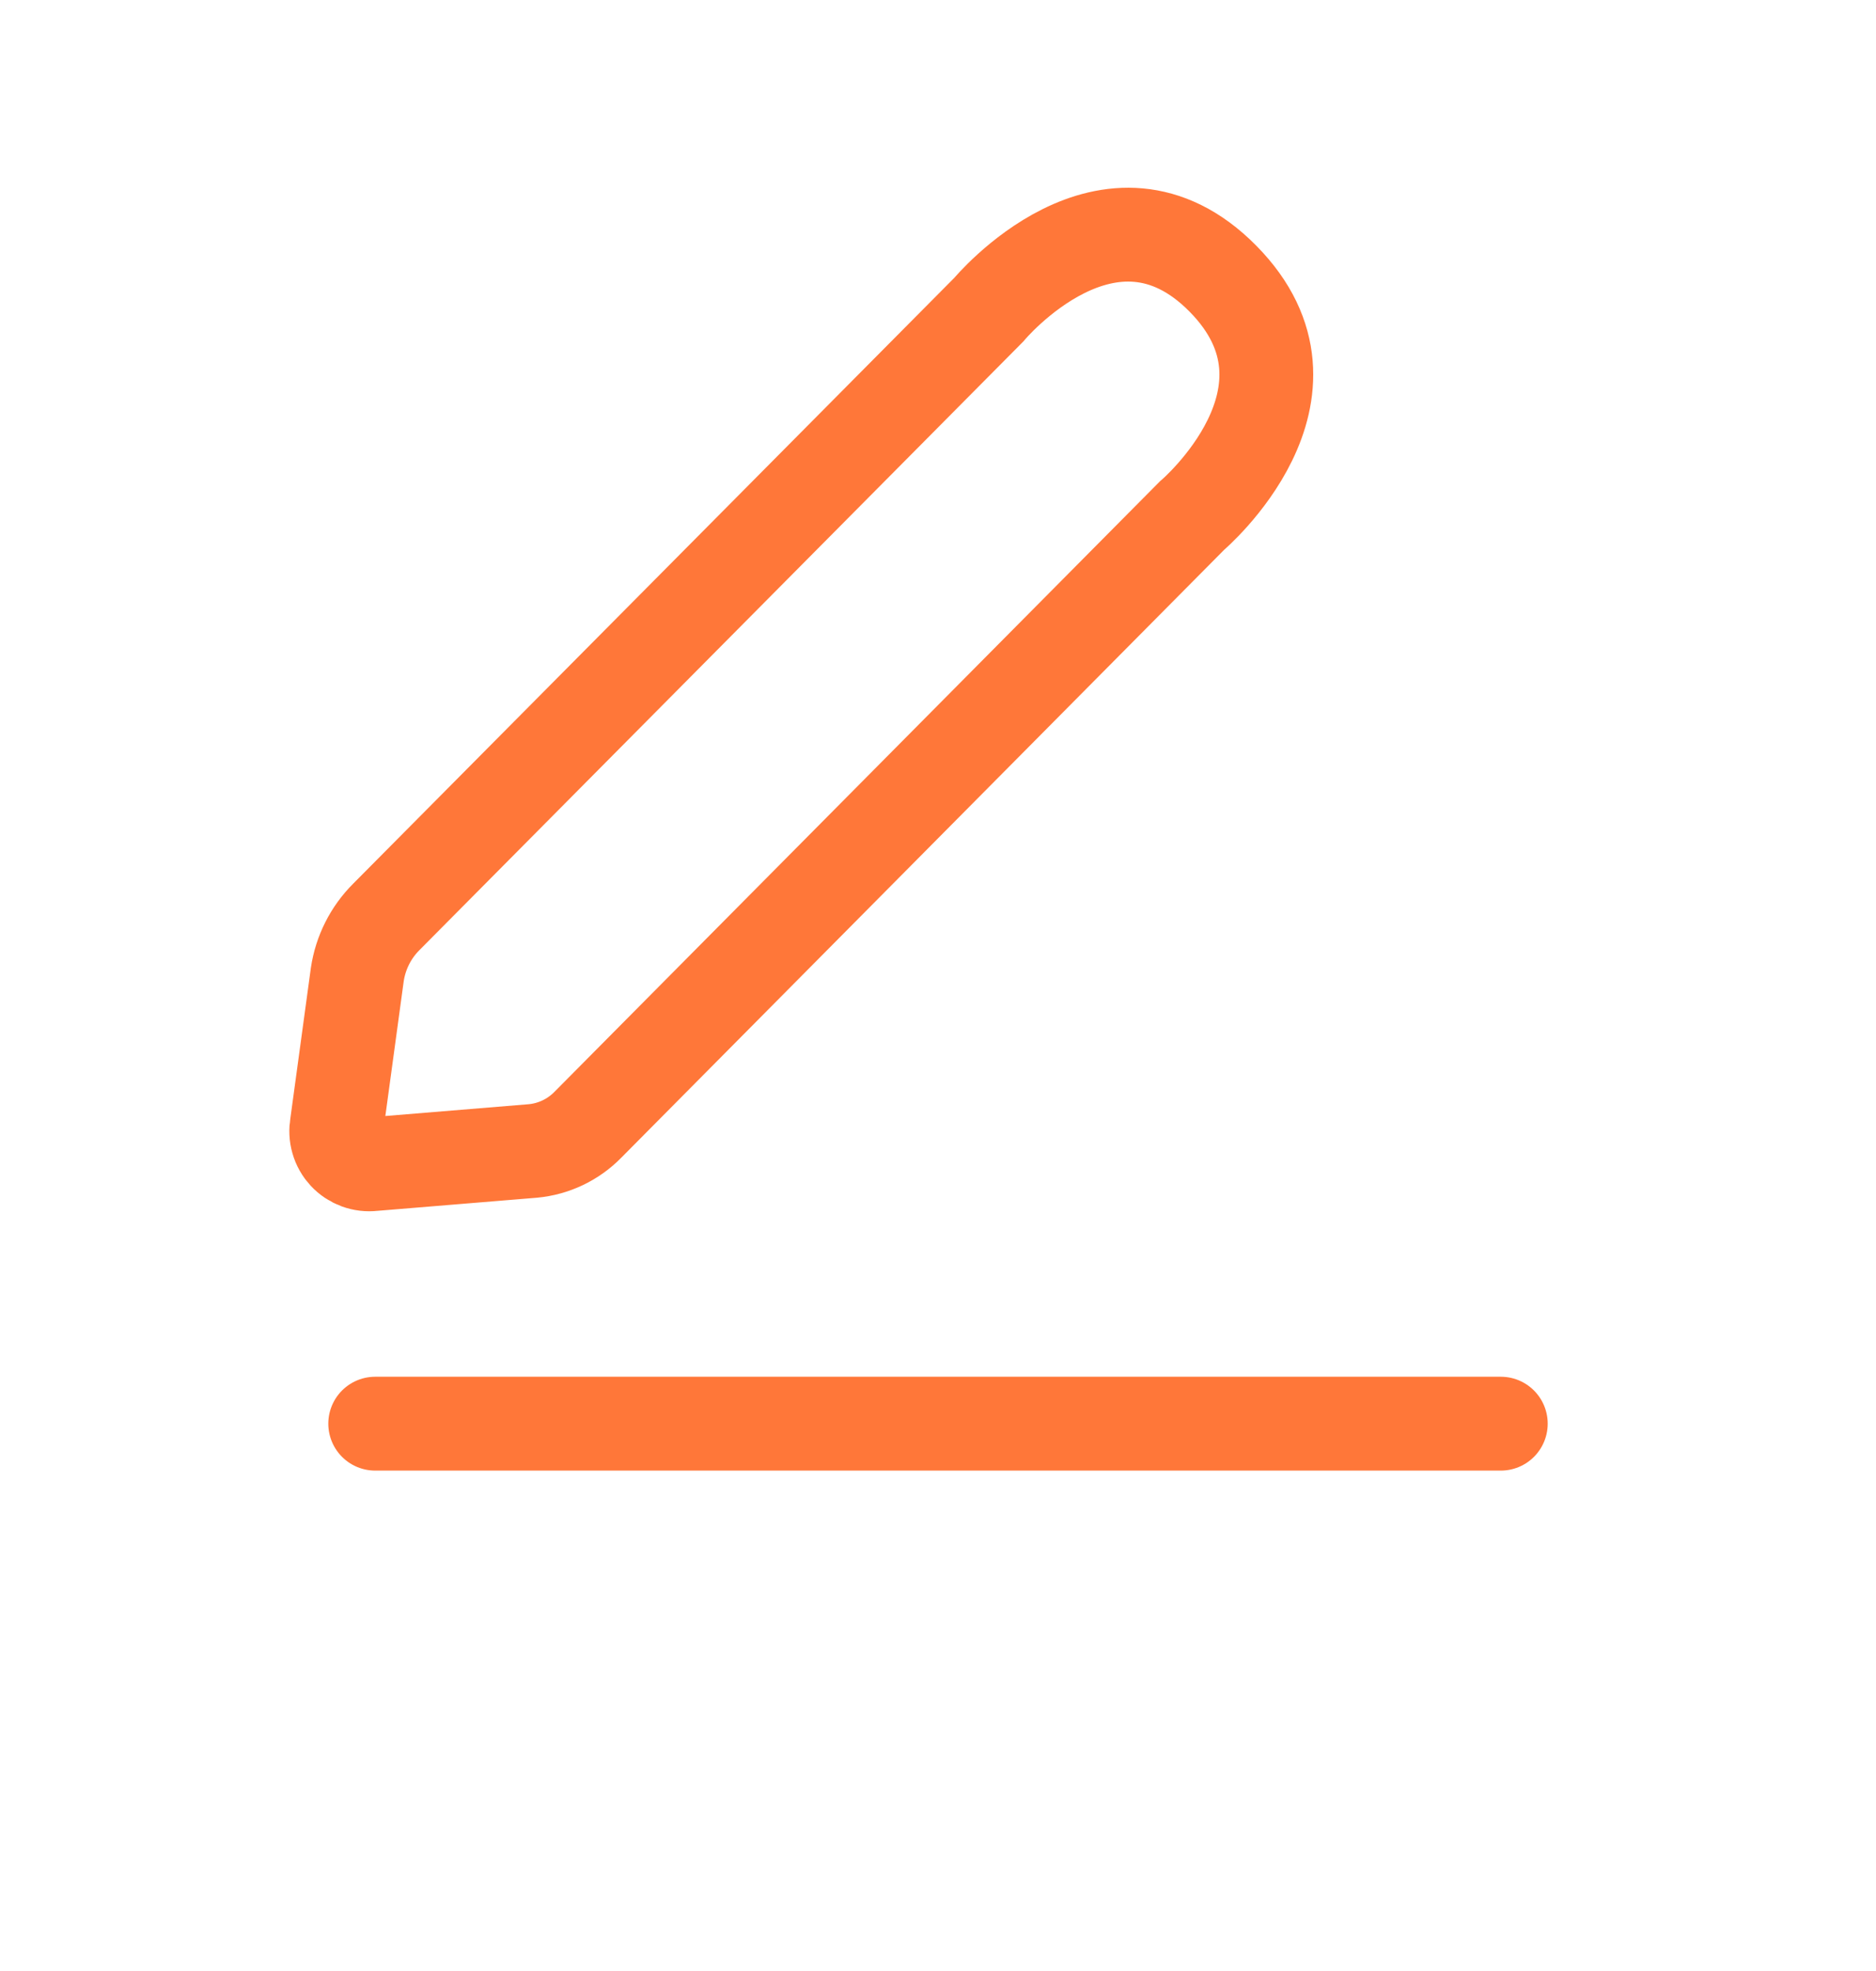 <?xml version="1.0" encoding="UTF-8"?> <svg xmlns="http://www.w3.org/2000/svg" width="40" height="42" viewBox="0 0 40 42" fill="none"> <path d="M21.084 6.598L8.239 19.536C7.905 19.868 7.687 20.301 7.618 20.768L7.181 23.973C7.161 24.082 7.166 24.195 7.197 24.301C7.227 24.408 7.283 24.506 7.358 24.587C7.433 24.668 7.527 24.73 7.63 24.768C7.734 24.806 7.845 24.819 7.955 24.806L11.36 24.526C11.805 24.485 12.222 24.287 12.536 23.966L25.415 10.988C25.415 10.988 28.489 8.384 26.076 5.939C23.663 3.494 21.084 6.598 21.084 6.598Z" stroke="#FF7739" stroke-width="2" stroke-miterlimit="10"></path> <line x1="8" y1="30.337" x2="32" y2="30.337" stroke="#FF7739" stroke-width="2" stroke-linecap="round"></line> </svg> 